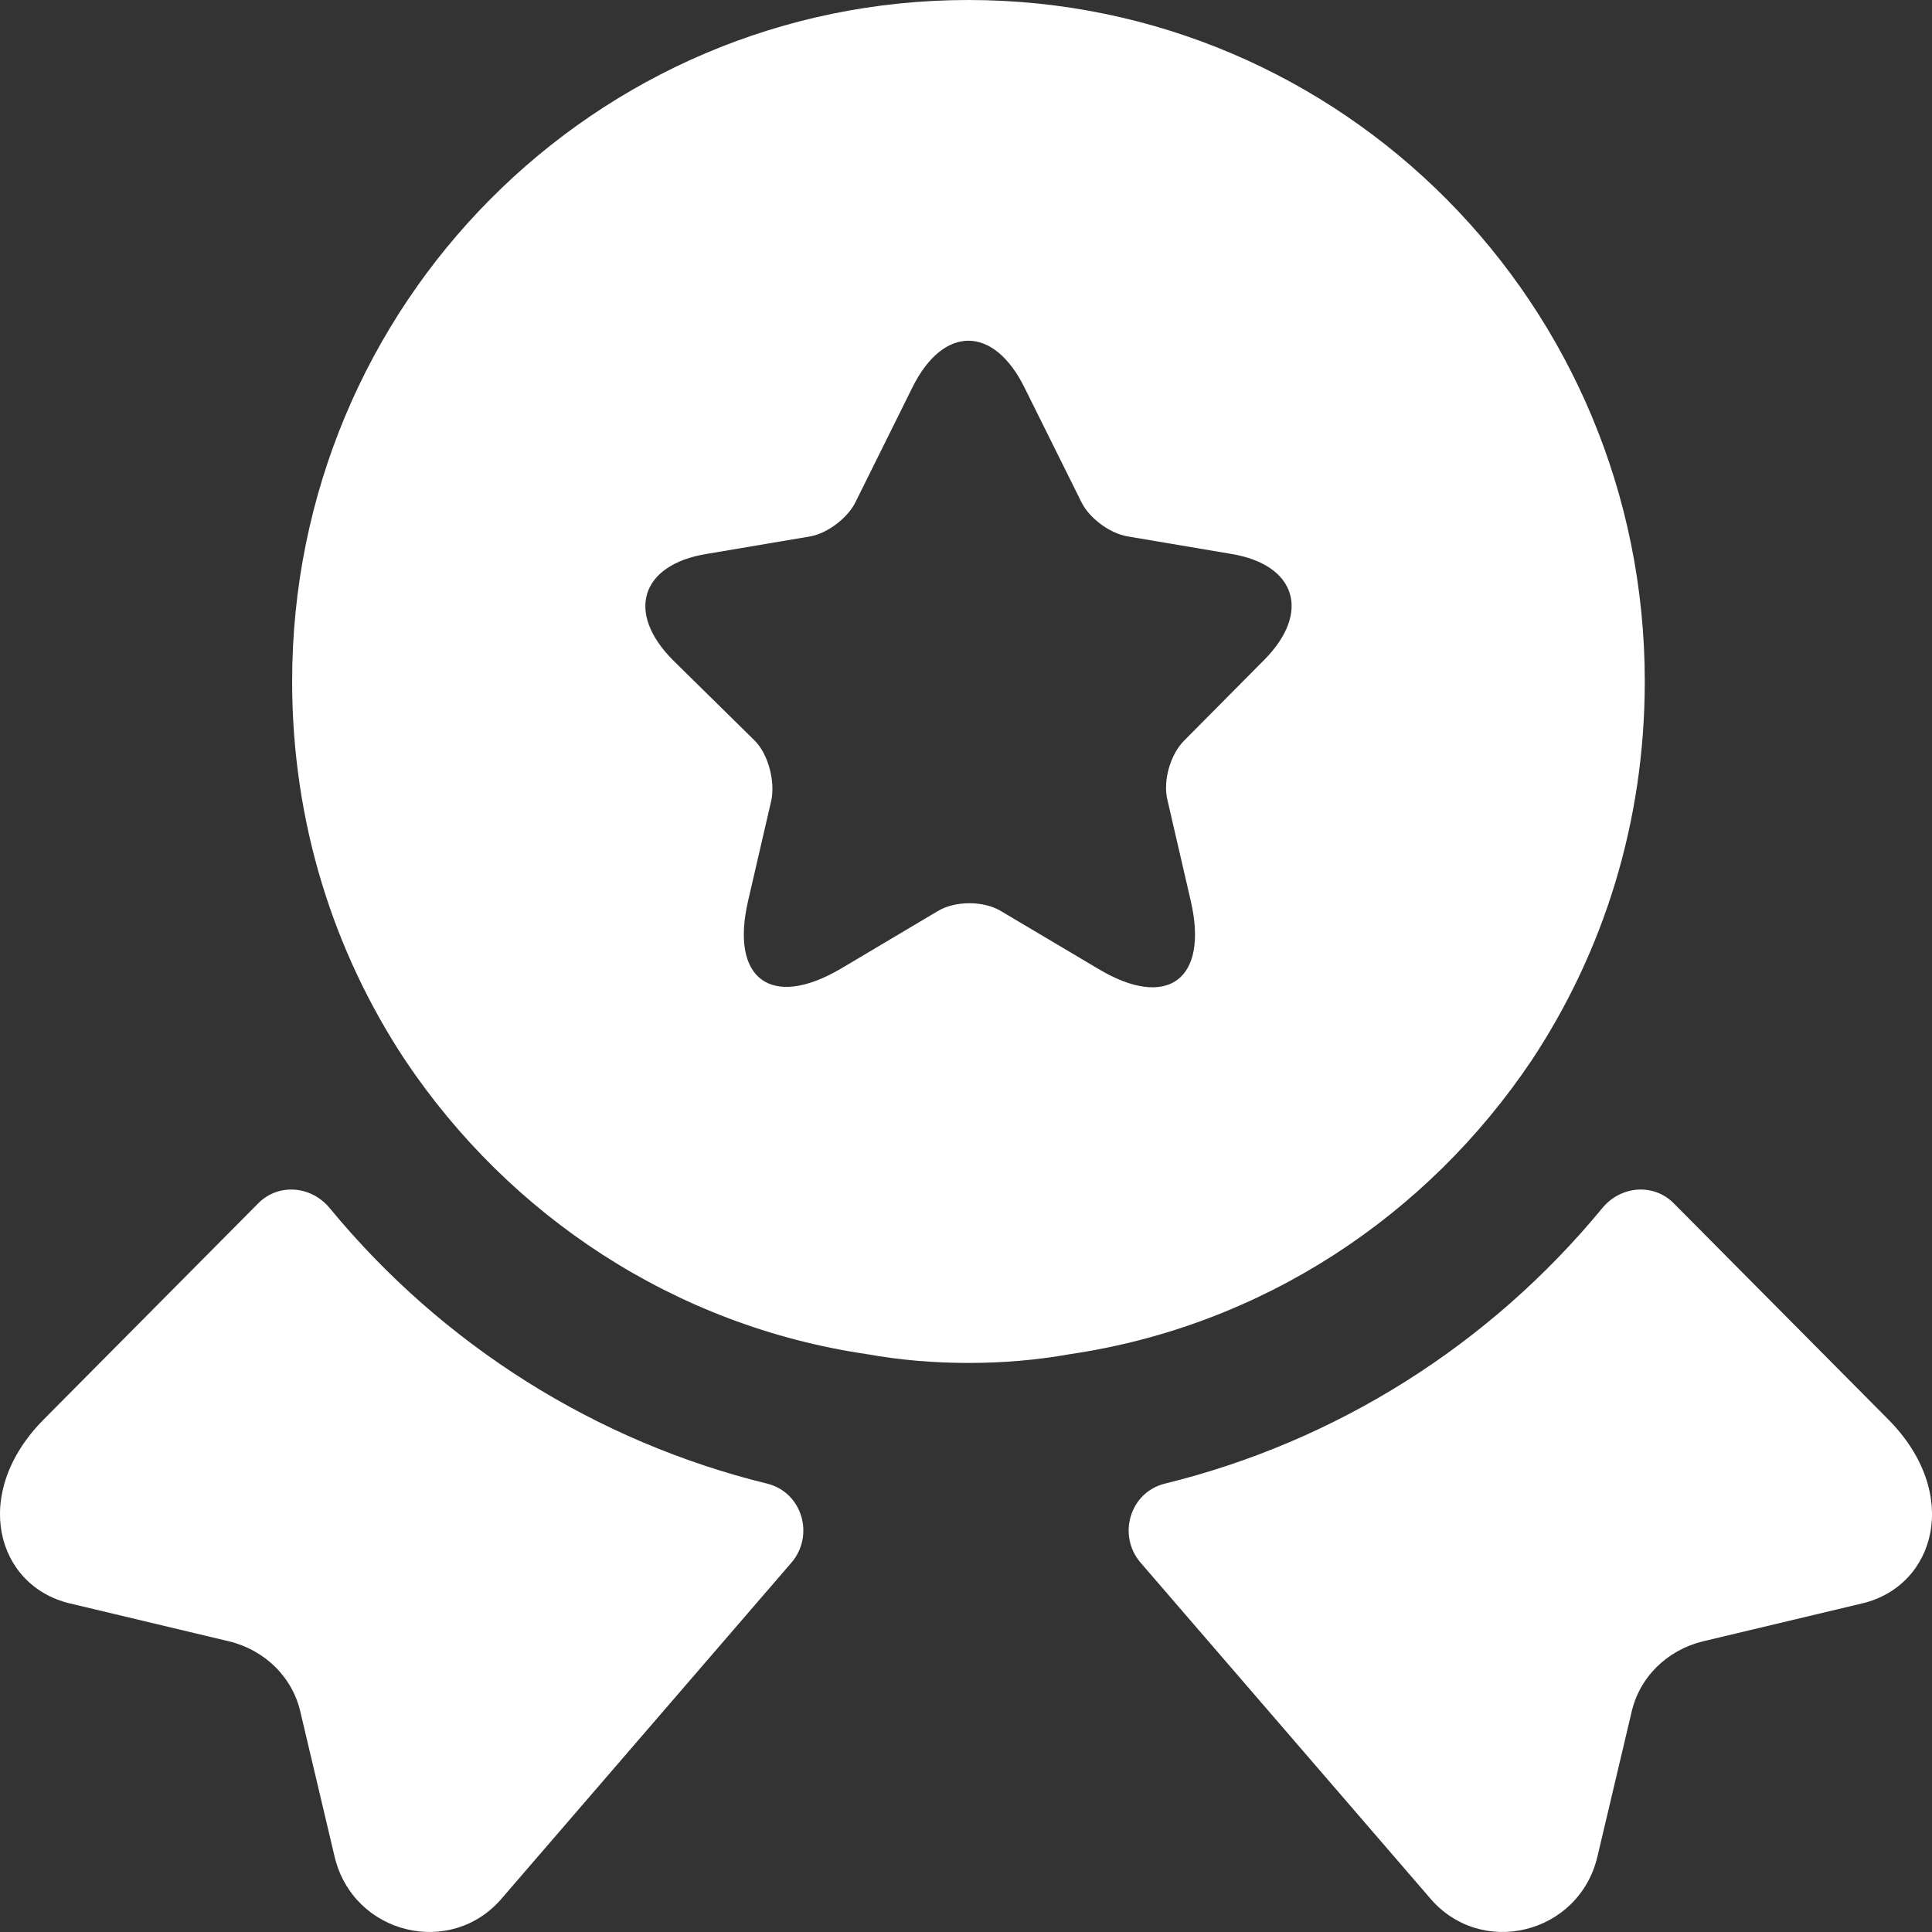 <?xml version="1.0" encoding="UTF-8"?> <svg xmlns="http://www.w3.org/2000/svg" width="24" height="24" viewBox="0 0 24 24" fill="none"><rect x="0" y="0" width="24" height="24" fill="#333333" stroke="none"/><path d="M23.133 19.918L21.152 20.39C20.708 20.499 20.36 20.837 20.264 21.285L19.844 23.062C19.616 24.03 18.392 24.332 17.756 23.57L14.167 19.41C13.879 19.072 14.035 18.54 14.467 18.431C16.591 17.911 18.5 16.713 19.904 15.008C20.132 14.73 20.54 14.694 20.792 14.948L23.457 17.633C24.369 18.552 24.045 19.701 23.133 19.918Z" fill="white"></path><path d="M0.867 19.918L2.848 20.39C3.292 20.499 3.64 20.837 3.736 21.285L4.156 23.062C4.384 24.03 5.608 24.332 6.244 23.57L9.833 19.41C10.121 19.072 9.965 18.54 9.533 18.431C7.409 17.911 5.5 16.713 4.096 15.008C3.868 14.73 3.46 14.694 3.208 14.948L0.543 17.633C-0.369 18.552 -0.045 19.701 0.867 19.918Z" fill="white"></path><path d="M12.03 0C7.386 0 3.629 3.785 3.629 8.465C3.629 10.219 4.145 11.828 5.033 13.17C6.329 15.105 8.382 16.471 10.77 16.822C11.178 16.895 11.598 16.931 12.03 16.931C12.463 16.931 12.883 16.895 13.291 16.822C15.679 16.471 17.731 15.105 19.028 13.17C19.916 11.828 20.432 10.219 20.432 8.465C20.432 3.785 16.675 0 12.03 0ZM15.703 8.199L14.707 9.203C14.539 9.373 14.443 9.699 14.503 9.941L14.791 11.187C15.019 12.166 14.503 12.553 13.639 12.033L12.438 11.32C12.222 11.187 11.862 11.187 11.646 11.32L10.446 12.033C9.582 12.541 9.066 12.166 9.294 11.187L9.582 9.941C9.63 9.711 9.546 9.373 9.378 9.203L8.358 8.199C7.77 7.607 7.962 7.014 8.778 6.881L10.062 6.664C10.278 6.627 10.53 6.434 10.626 6.24L11.334 4.813C11.718 4.039 12.342 4.039 12.726 4.813L13.435 6.24C13.531 6.434 13.783 6.627 14.011 6.664L15.295 6.881C16.099 7.014 16.291 7.607 15.703 8.199Z" fill="white"></path></svg> 